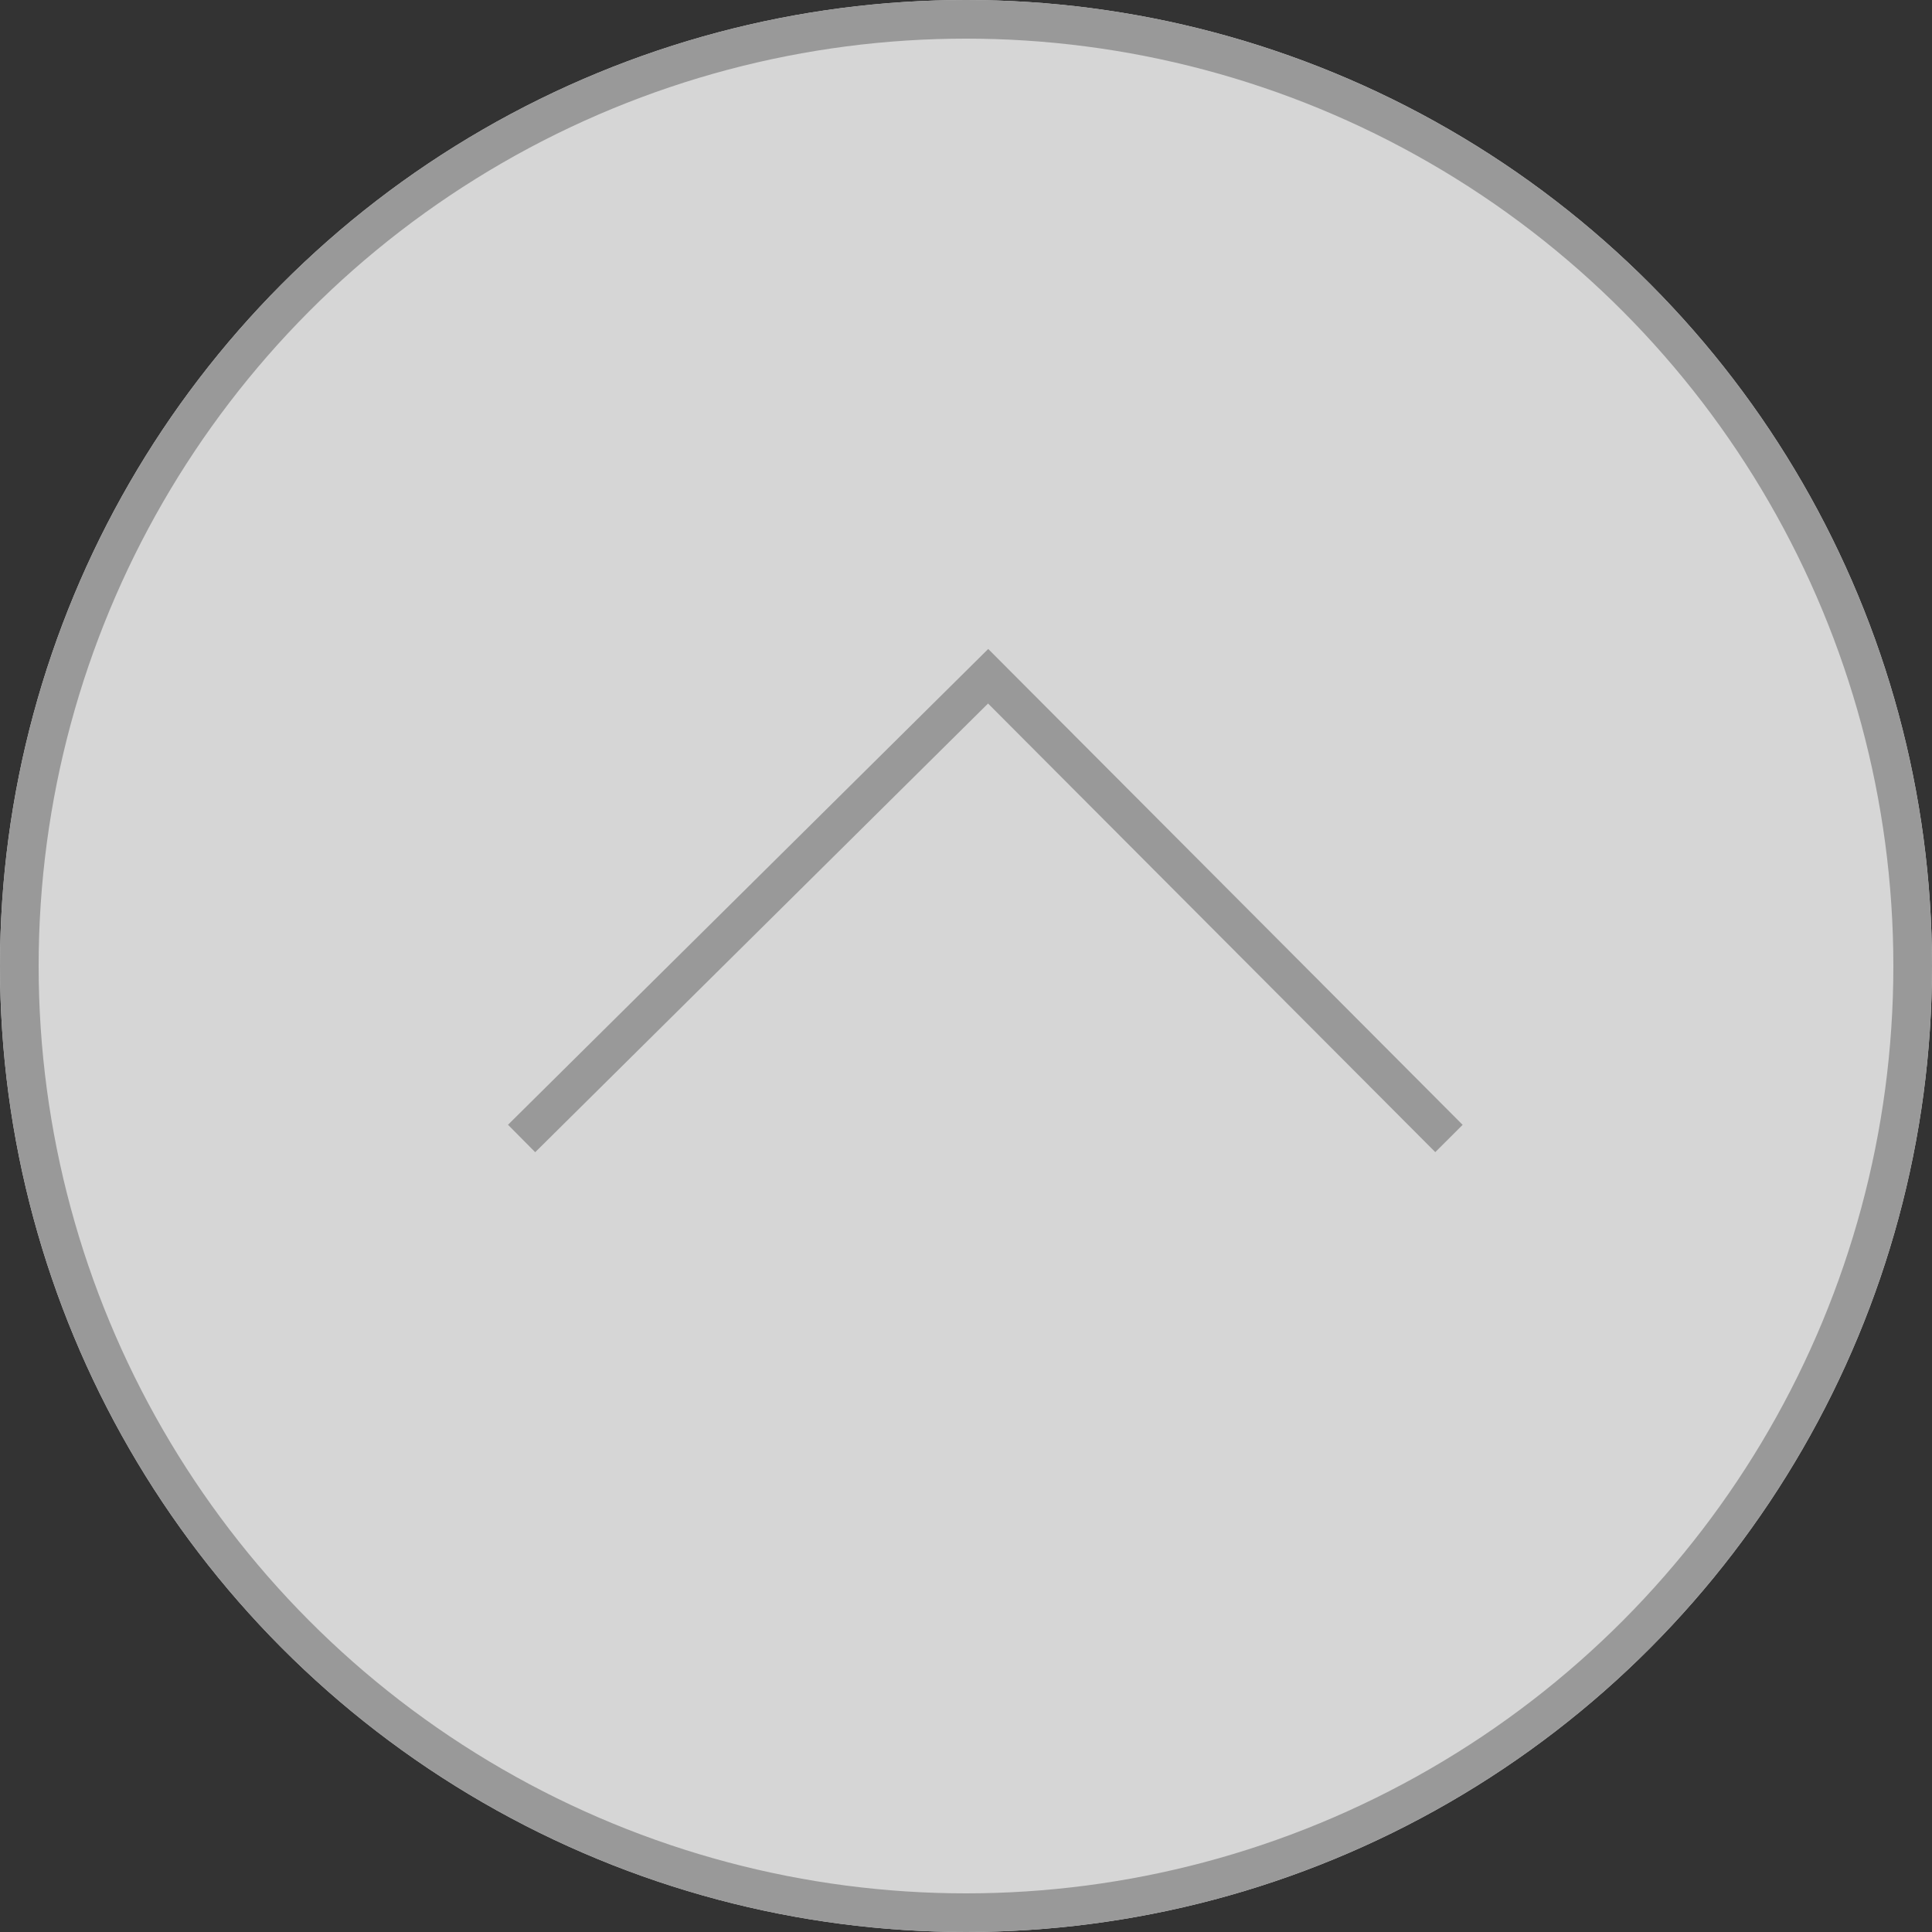 <svg xmlns="http://www.w3.org/2000/svg" width="50" height="50" viewBox="0 0 50 50">
  <rect x="0" y="0" width="50" height="50" fill="#333333" stroke="none"/>
  <g id="scroll_top.svg" transform="translate(-920 -5360)">
    <circle id="楕円形_5" data-name="楕円形 5" cx="25" cy="25" r="25" transform="translate(920 5360)" fill="#fff" opacity="0.8"/>
    <path id="パス_119" data-name="パス 119" d="M-11936-12123.958l12.074-11.963,11.926,11.963" transform="translate(12869.499 17513.422)" fill="none" stroke="#999" stroke-width="1"/>
    <g id="楕円形_6" data-name="楕円形 6" transform="translate(920 5360)" fill="none" stroke="#999" stroke-width="1">
      <circle cx="25" cy="25" r="25" stroke="none"/>
      <circle cx="25" cy="25" r="24.5" fill="none"/>
    </g>
  </g>
</svg>
